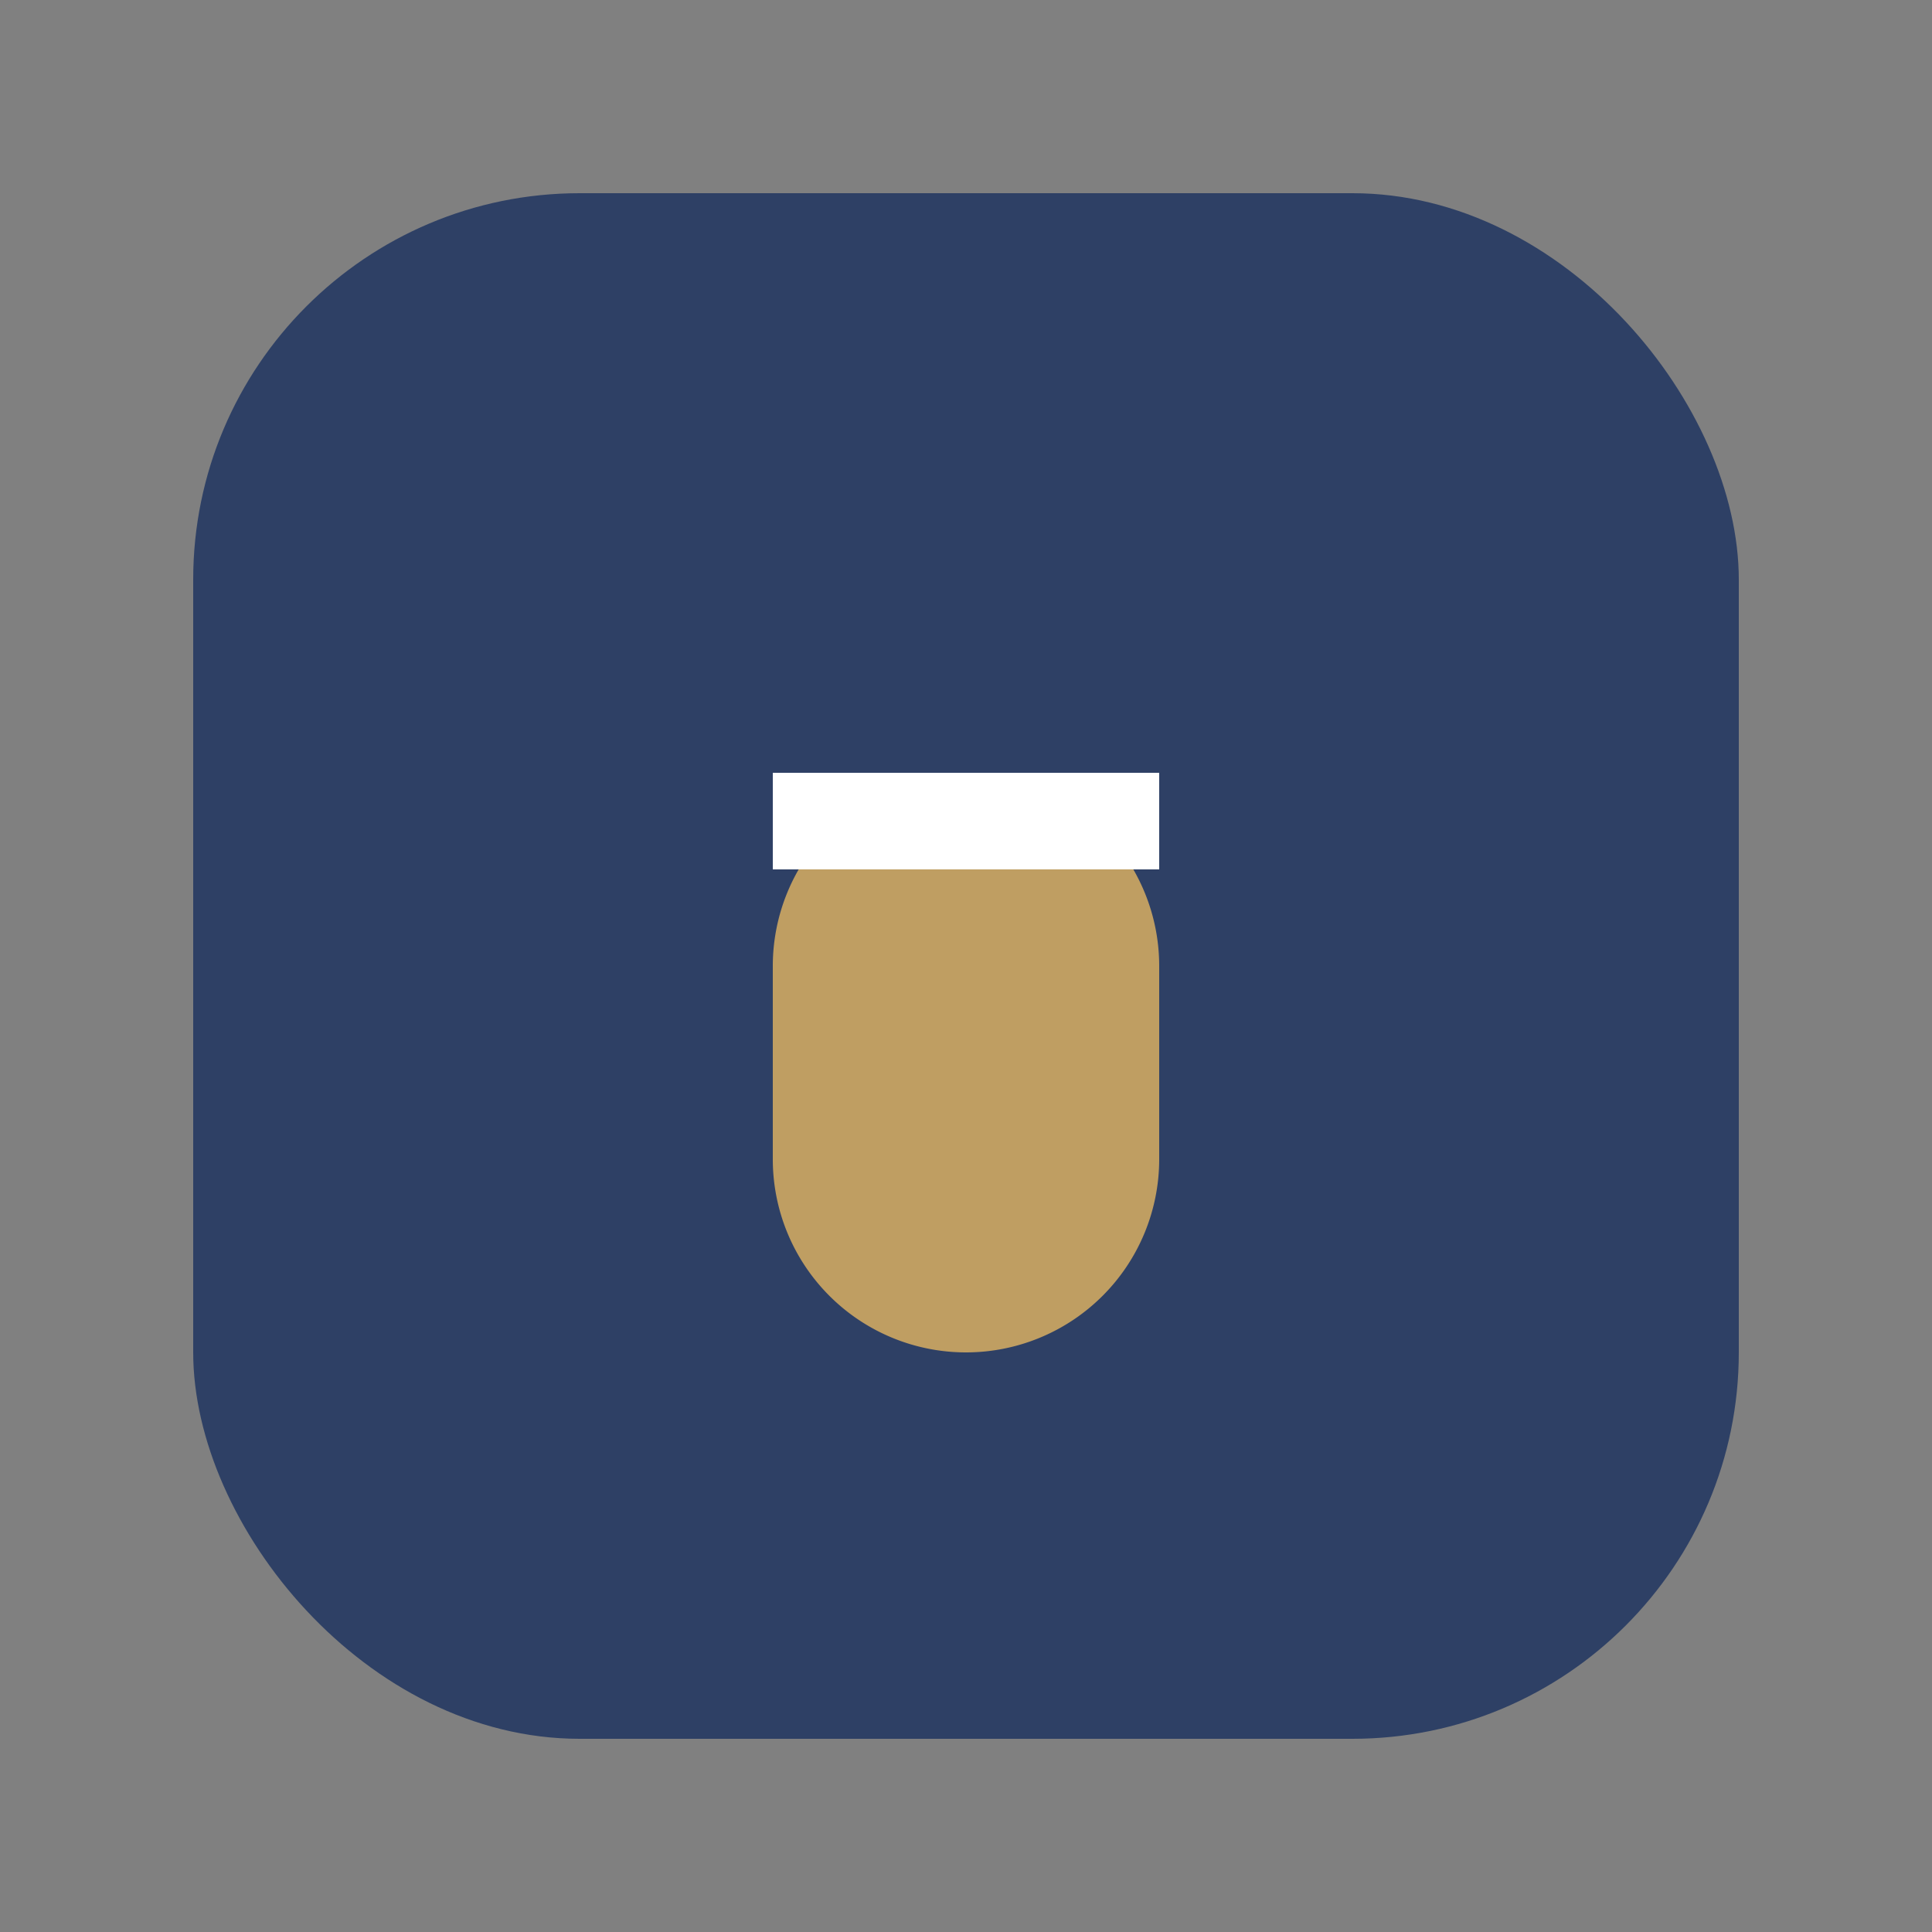 <?xml version="1.0" encoding="UTF-8"?>
<svg xmlns="http://www.w3.org/2000/svg" width="40" height="40" viewBox="0 0 40 40"><rect x="0" y="0" width="40" height="40" fill="#808080" stroke="none"/><rect x="4" y="4" width="32" height="32" rx="8" fill="#2E4065"/><path d="M16 20a4 4 0 0 1 8 0v4a4 4 0 0 1-8 0v-4z" fill="#E3B562" opacity="0.8"/><path d="M16 16h8v2h-8z" fill="#FFFFFF"/></svg>